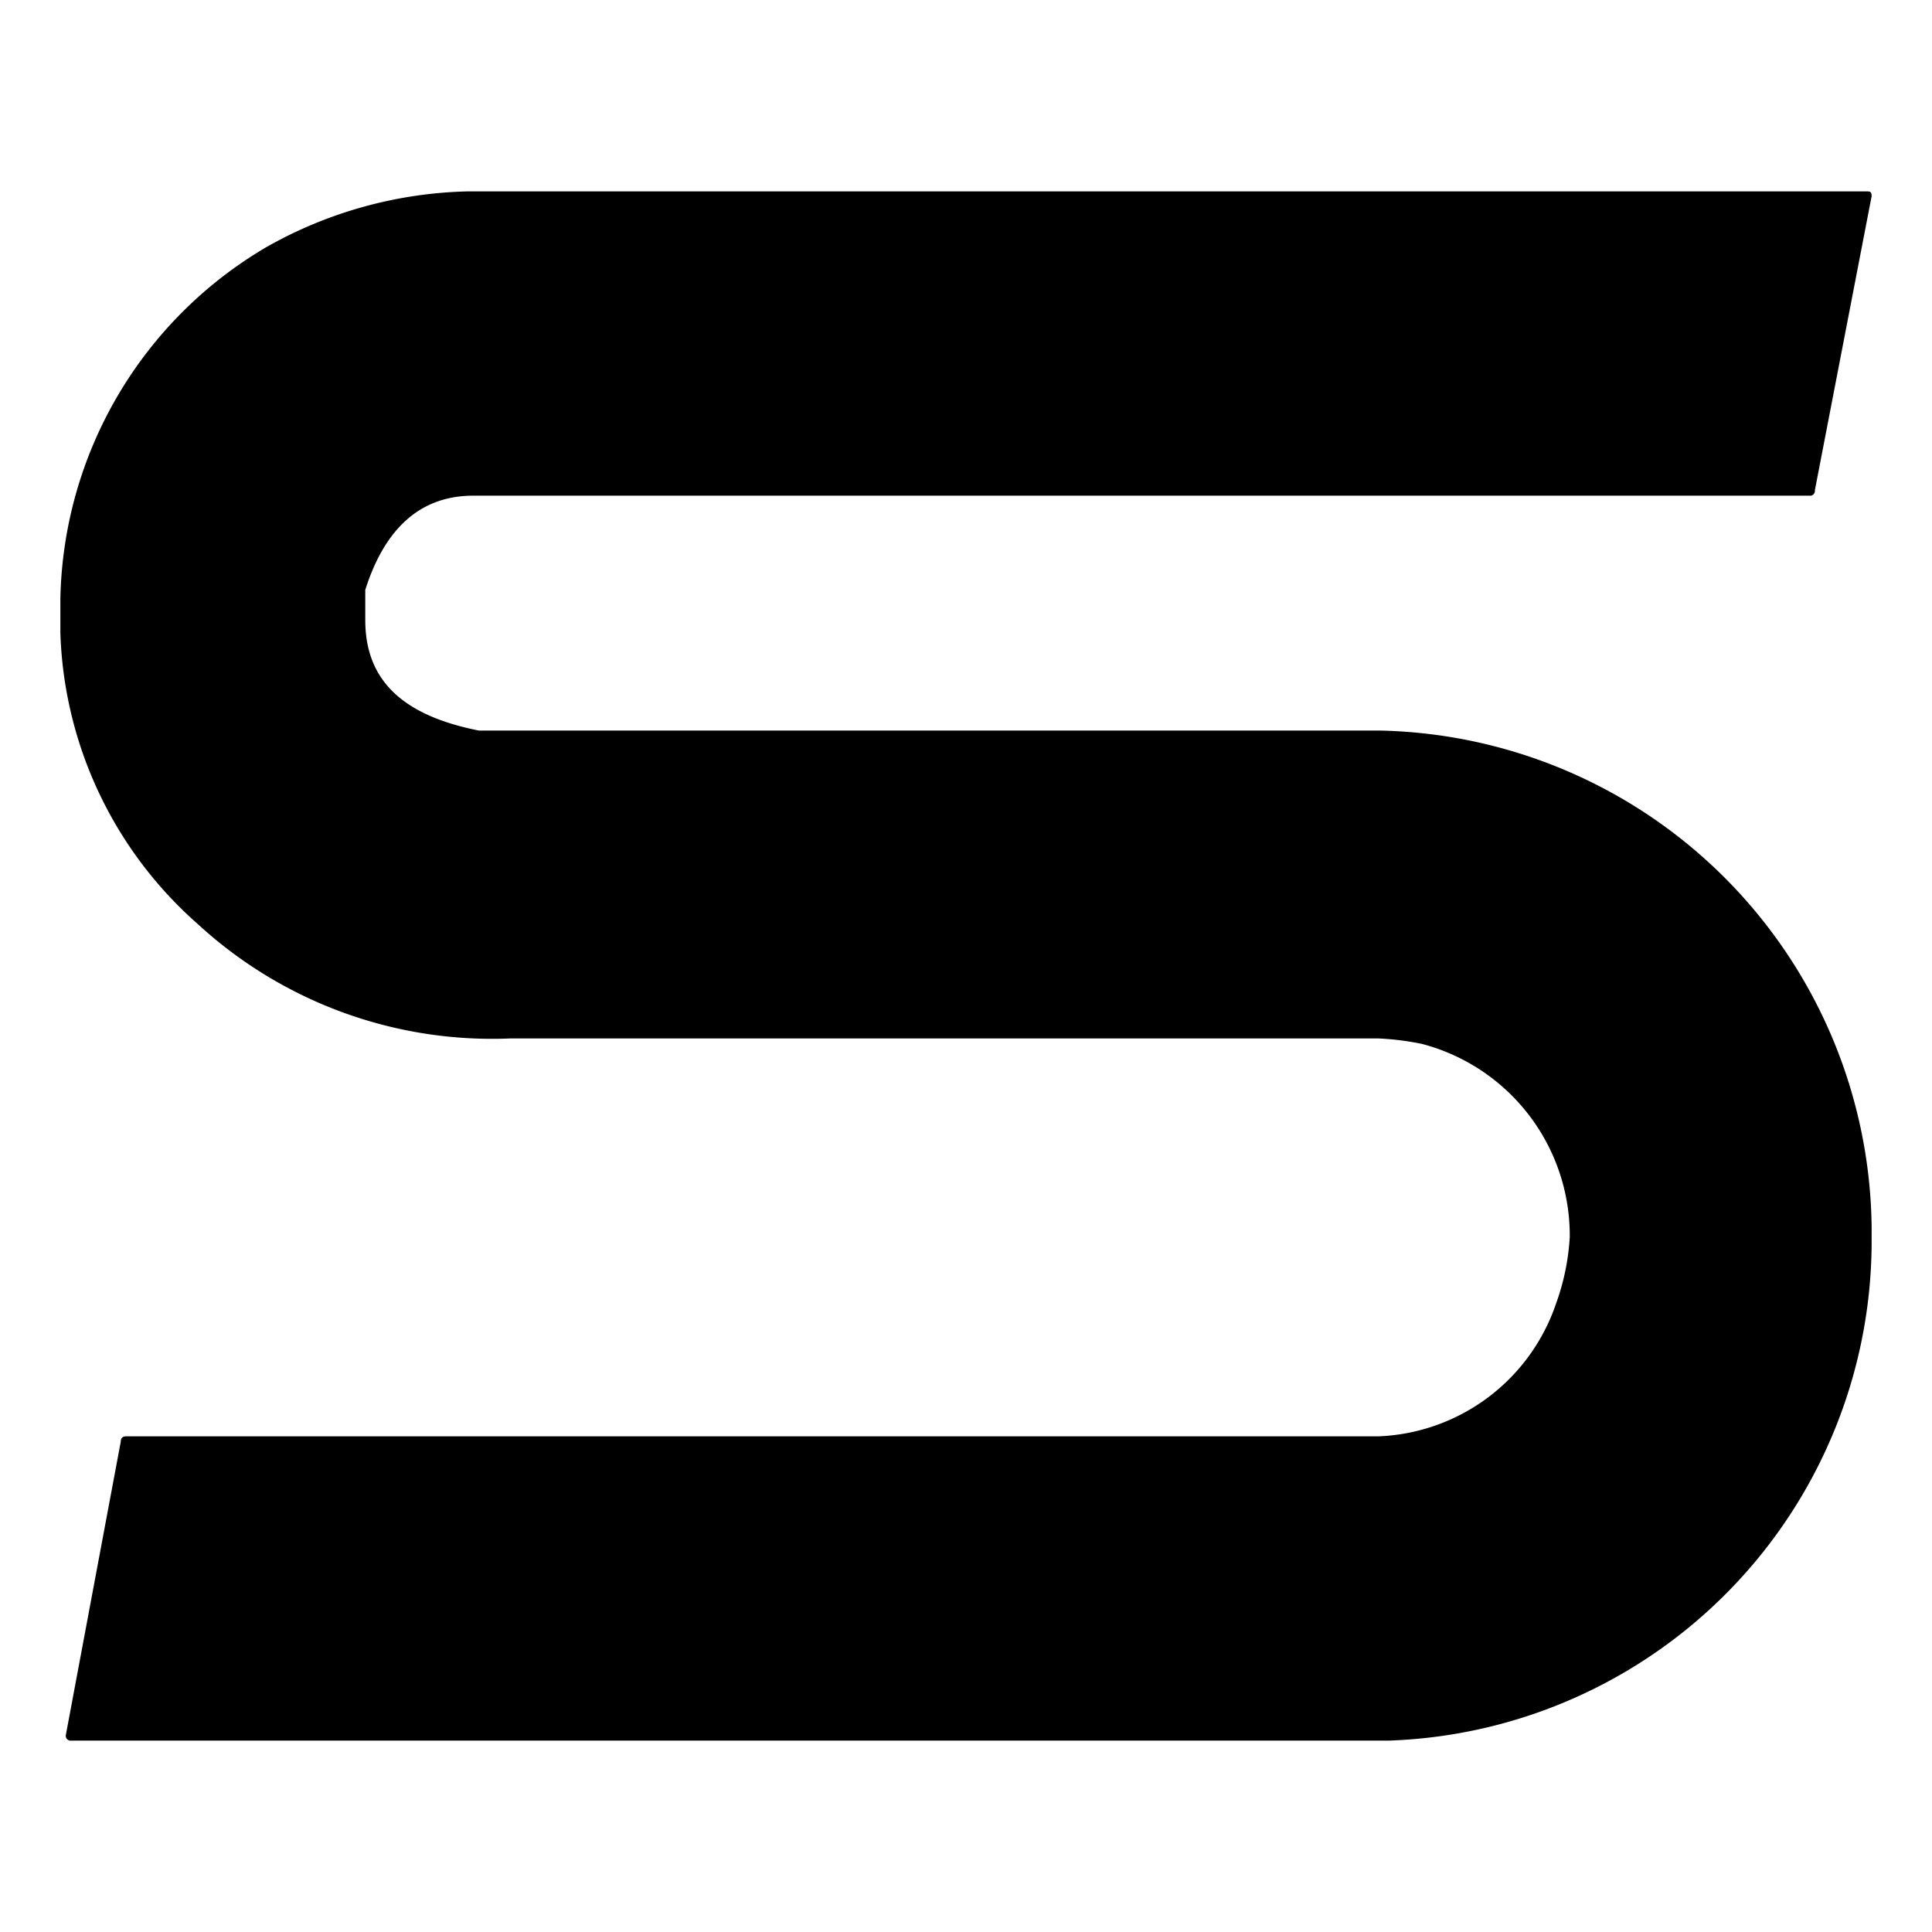 <svg id="Layer_1" data-name="Layer 1" xmlns="http://www.w3.org/2000/svg" viewBox="0 0 32 32" width="32" height="32"><path d="M30.91,3.17c.06,0,.09,0,.09.08l-.94,4.87a.08.08,0,0,1-.09.09H7.84c-.86,0-1.46.52-1.79,1.56v.5c0,1,.62,1.58,1.88,1.83H22.84A8.32,8.32,0,0,1,31,20.31v.31a8.28,8.28,0,0,1-8,8.21H1.18a.08.08,0,0,1-.09-.09L2,23.88q0-.09.09-.09H22.84a3.24,3.24,0,0,0,2.93-2.19A3.88,3.88,0,0,0,26,20.49v0a3.28,3.28,0,0,0-2.45-3.2,4.55,4.55,0,0,0-.72-.09H8.45A7.2,7.2,0,0,1,3.27,15.3,6.71,6.71,0,0,1,1,10.49V9.91A6.91,6.91,0,0,1,4.4,4.1a7.08,7.08,0,0,1,3.35-.93Z"/></svg>